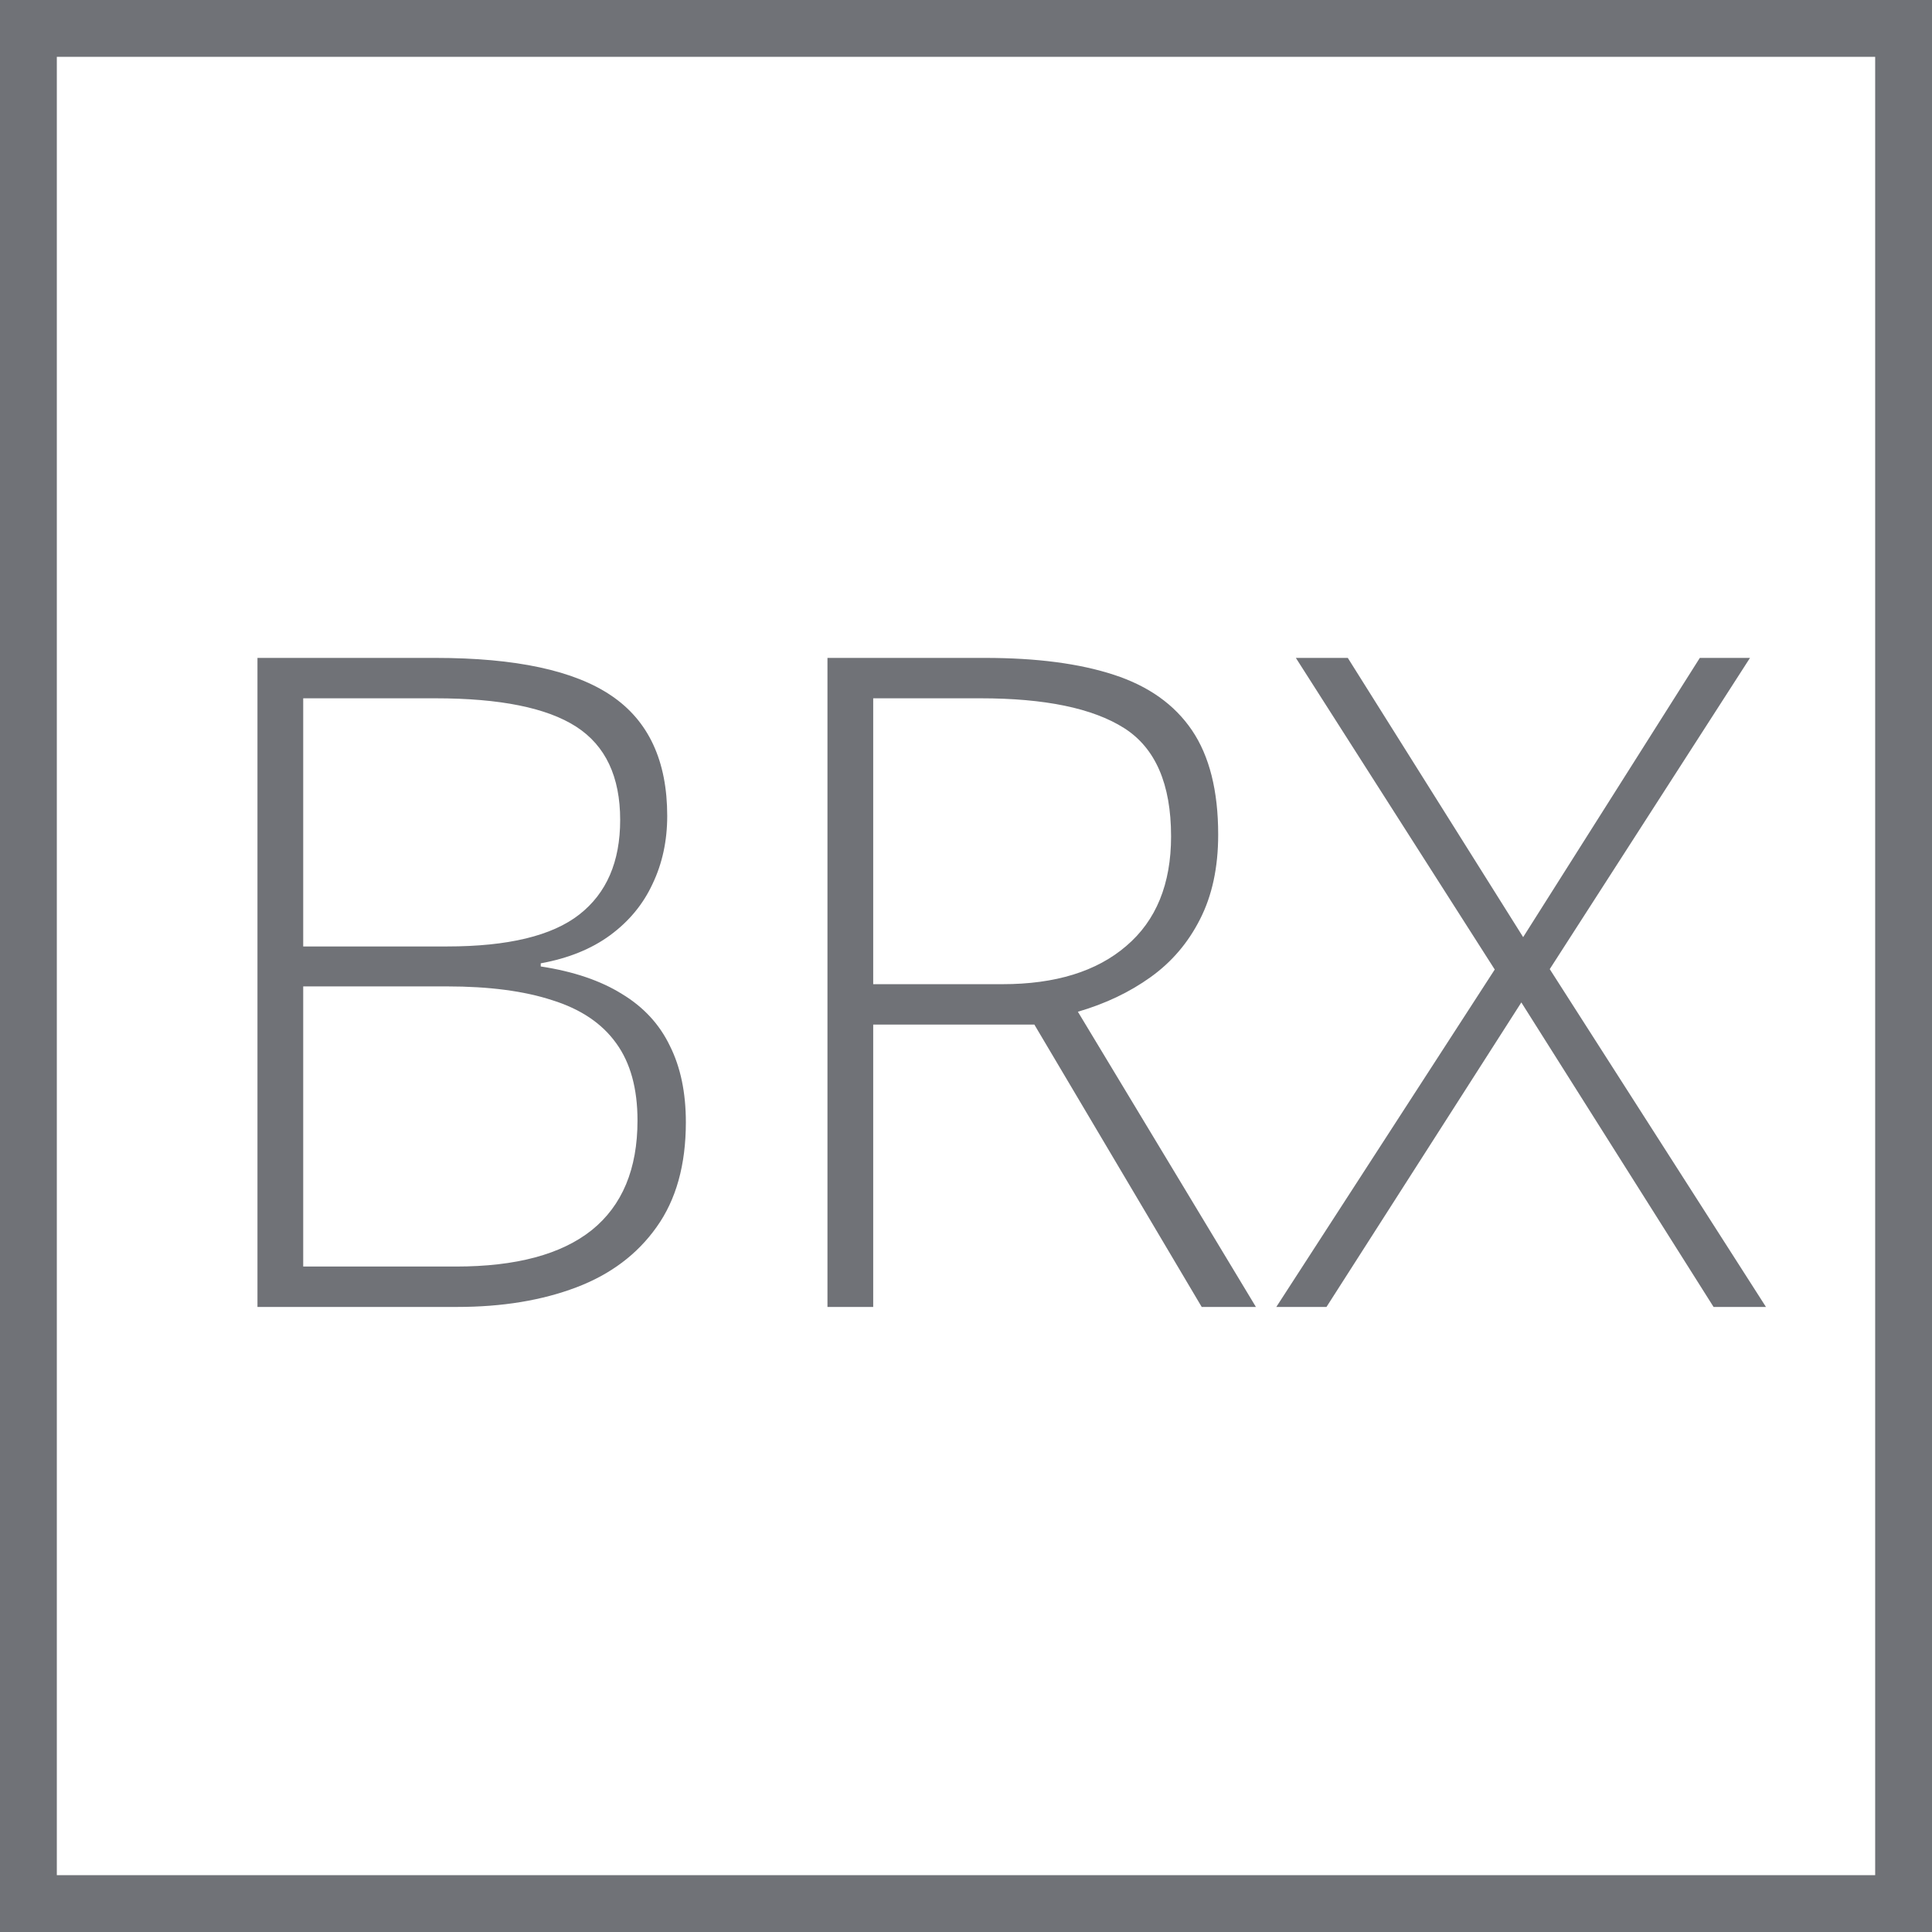 <svg width="34" height="34" viewBox="0 0 34 34" fill="none" xmlns="http://www.w3.org/2000/svg">
<rect x="0.5" y="0.5" width="33" height="33" stroke="#707277"/>
<path d="M4.531 11.578H7.664C9.076 11.578 10.107 11.8 10.758 12.242C11.414 12.685 11.742 13.391 11.742 14.359C11.742 14.797 11.656 15.195 11.484 15.555C11.318 15.914 11.068 16.216 10.734 16.461C10.406 16.701 10 16.865 9.516 16.953V17.008C10.094 17.096 10.57 17.258 10.945 17.492C11.325 17.721 11.607 18.026 11.789 18.406C11.977 18.781 12.07 19.229 12.07 19.75C12.07 20.5 11.898 21.115 11.555 21.594C11.216 22.073 10.745 22.427 10.141 22.656C9.536 22.885 8.839 23 8.047 23H4.531V11.578ZM5.336 16.656H7.867C8.94 16.656 9.716 16.469 10.195 16.094C10.675 15.719 10.914 15.164 10.914 14.43C10.914 13.669 10.656 13.122 10.141 12.789C9.625 12.456 8.799 12.289 7.664 12.289H5.336V16.656ZM5.336 17.359V22.289H8.023C9.081 22.289 9.878 22.076 10.414 21.648C10.95 21.216 11.219 20.573 11.219 19.719C11.219 19.156 11.094 18.703 10.844 18.359C10.594 18.01 10.219 17.758 9.719 17.602C9.224 17.44 8.607 17.359 7.867 17.359H5.336ZM17.336 11.578C18.242 11.578 18.997 11.677 19.602 11.875C20.211 12.073 20.669 12.398 20.977 12.852C21.284 13.305 21.438 13.917 21.438 14.688C21.438 15.266 21.331 15.763 21.117 16.18C20.909 16.591 20.62 16.93 20.25 17.195C19.88 17.461 19.453 17.664 18.969 17.805L22.102 23H21.148L18.203 18.031H15.367V23H14.562V11.578H17.336ZM17.258 12.289H15.367V17.32H17.641C18.573 17.32 19.299 17.096 19.82 16.648C20.346 16.201 20.609 15.557 20.609 14.719C20.609 13.797 20.333 13.162 19.781 12.812C19.229 12.463 18.388 12.289 17.258 12.289ZM31.078 23H30.156L26.773 17.641L23.344 23H22.461L26.305 17.062L22.805 11.578H23.719L26.805 16.492L29.914 11.578H30.797L27.273 17.055L31.078 23Z" fill="#707277"/>
</svg>
